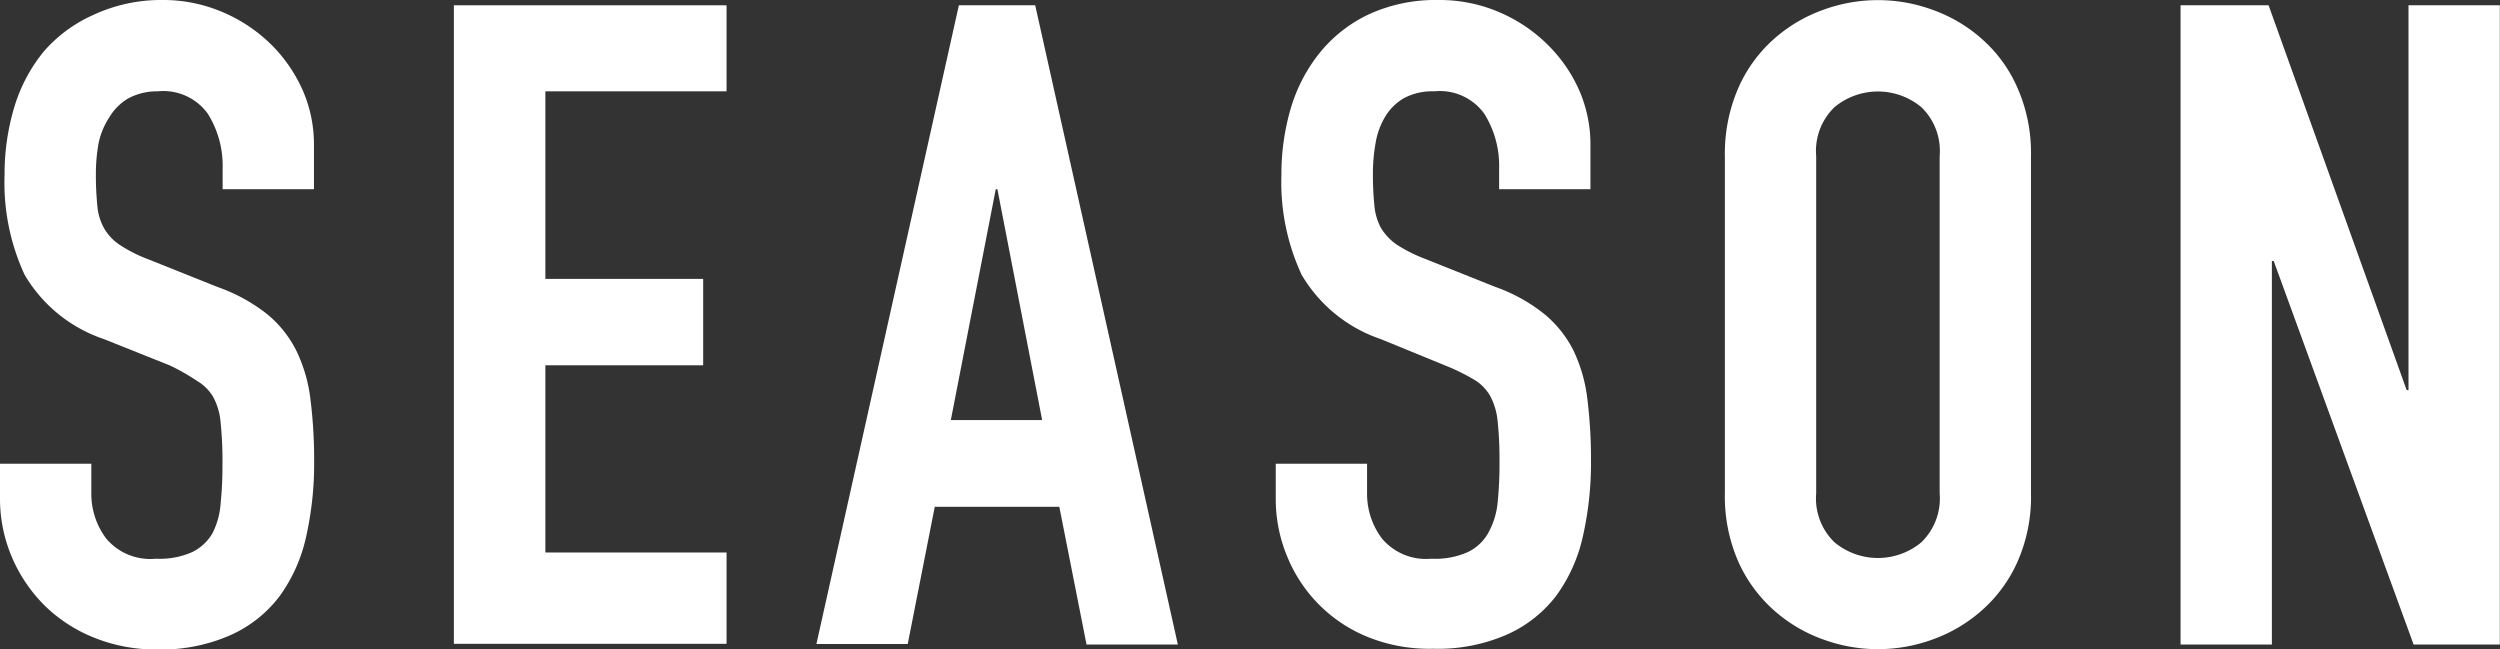 <svg xmlns="http://www.w3.org/2000/svg" viewBox="0 0 136.88 35.56"><rect x="0" y="0" width="136.88" height="35.56" fill="#333333" stroke="none"/><defs><style>.cls-1{fill:#fff;}</style></defs><title>title_season_sp</title><g id="レイヤー_2" data-name="レイヤー 2"><g id="レイヤー_1-2" data-name="レイヤー 1"><path class="cls-1" d="M17.19,10.36h-5V9.23a5.37,5.37,0,0,0-.81-3A3,3,0,0,0,8.64,5,3.3,3.3,0,0,0,7,5.4a2.93,2.93,0,0,0-1,1A4.14,4.14,0,0,0,5.4,7.83a9.35,9.35,0,0,0-.15,1.7,16.7,16.7,0,0,0,.08,1.74A3,3,0,0,0,5.7,12.5a2.74,2.74,0,0,0,.86.91,7.78,7.78,0,0,0,1.54.78l3.83,1.53a9.43,9.43,0,0,1,2.71,1.49,6.17,6.17,0,0,1,1.59,2A8.38,8.38,0,0,1,17,21.88a26.65,26.65,0,0,1,.2,3.41,18.21,18.21,0,0,1-.44,4.1,8.72,8.72,0,0,1-1.45,3.25,6.87,6.87,0,0,1-2.68,2.13,9.41,9.41,0,0,1-4.07.79,9,9,0,0,1-3.39-.64,8.21,8.21,0,0,1-2.7-1.74,8.37,8.37,0,0,1-1.8-2.63A8.19,8.19,0,0,1,0,27.26V25.39H5V27a4.07,4.07,0,0,0,.81,2.48,3.15,3.15,0,0,0,2.73,1.11,4.36,4.36,0,0,0,2-.37,2.62,2.62,0,0,0,1.08-1,4.23,4.23,0,0,0,.46-1.65,20.37,20.37,0,0,0,.1-2.16,20.08,20.08,0,0,0-.1-2.26,3.51,3.51,0,0,0-.41-1.42,2.5,2.5,0,0,0-.89-.88A11.65,11.65,0,0,0,9.28,20L5.7,18.57a8,8,0,0,1-4.35-3.52A12,12,0,0,1,.25,9.58,12.76,12.76,0,0,1,.79,5.84a8.8,8.8,0,0,1,1.59-3,7.73,7.73,0,0,1,2.68-2A8.77,8.77,0,0,1,8.84,0a8.28,8.28,0,0,1,3.41.69A8.52,8.52,0,0,1,14.91,2.5,8.25,8.25,0,0,1,16.6,5a7.42,7.42,0,0,1,.59,2.88Z"/><path class="cls-1" d="M24.85.29H39.78V5H29.86V15.27H38.5V20H29.86V30.25h9.92v5H24.85Z"/><path class="cls-1" d="M52.5.29h4.18l7.81,35h-5L58,27.75H51.18L49.7,35.26h-5Zm2.11,10.07h-.09L52.06,23h5Z"/><path class="cls-1" d="M87.08,10.36h-5V9.23a5.37,5.37,0,0,0-.81-3A3,3,0,0,0,78.53,5a3.28,3.28,0,0,0-1.69.39,2.93,2.93,0,0,0-1,1,4.14,4.14,0,0,0-.52,1.42,9.35,9.35,0,0,0-.15,1.7,16.7,16.7,0,0,0,.08,1.74,3.18,3.18,0,0,0,.36,1.23,3,3,0,0,0,.86.91,8.2,8.2,0,0,0,1.55.78l3.83,1.53a9.23,9.23,0,0,1,2.7,1.49,6.2,6.2,0,0,1,1.6,2,8.38,8.38,0,0,1,.76,2.65,26.65,26.65,0,0,1,.2,3.41,18.21,18.21,0,0,1-.44,4.1,8.72,8.72,0,0,1-1.45,3.25,6.94,6.94,0,0,1-2.68,2.13,9.43,9.43,0,0,1-4.08.79A9,9,0,0,1,75,34.92a8,8,0,0,1-4.49-4.37,8.19,8.19,0,0,1-.66-3.29V25.39h5V27a4.07,4.07,0,0,0,.81,2.48,3.15,3.15,0,0,0,2.72,1.11,4.33,4.33,0,0,0,2-.37,2.5,2.5,0,0,0,1.08-1A4.23,4.23,0,0,0,82,27.5a20.37,20.37,0,0,0,.1-2.16,20.08,20.08,0,0,0-.1-2.26,3.67,3.67,0,0,0-.42-1.42,2.47,2.47,0,0,0-.88-.88,11.65,11.65,0,0,0-1.5-.74l-3.59-1.47a8,8,0,0,1-4.34-3.52,12,12,0,0,1-1.11-5.47,12.76,12.76,0,0,1,.54-3.74,8.82,8.82,0,0,1,1.6-3A7.64,7.64,0,0,1,75,.76,8.77,8.77,0,0,1,78.73,0a8.28,8.28,0,0,1,3.41.69A8.47,8.47,0,0,1,84.79,2.5,8.11,8.11,0,0,1,86.49,5a7.42,7.42,0,0,1,.59,2.88Z"/><path class="cls-1" d="M94.44,8.55a9,9,0,0,1,.74-3.74,7.74,7.74,0,0,1,1.94-2.67,8.22,8.22,0,0,1,2.7-1.6,8.71,8.71,0,0,1,6,0,8.22,8.22,0,0,1,2.7,1.6,7.61,7.61,0,0,1,1.94,2.67,8.82,8.82,0,0,1,.74,3.74V27a8.76,8.76,0,0,1-.74,3.76,7.72,7.72,0,0,1-1.94,2.65,8.22,8.22,0,0,1-2.7,1.6,8.71,8.71,0,0,1-6,0,8.22,8.22,0,0,1-2.7-1.6,7.85,7.85,0,0,1-1.94-2.65A8.91,8.91,0,0,1,94.44,27Zm5,18.46a3.34,3.34,0,0,0,1,2.68,3.72,3.72,0,0,0,4.76,0,3.34,3.34,0,0,0,1-2.68V8.55a3.33,3.33,0,0,0-1-2.68,3.72,3.72,0,0,0-4.76,0,3.33,3.33,0,0,0-1,2.68Z"/><path class="cls-1" d="M119.39.29h4.82l7.56,21.07h.1V.29h5v35h-4.72l-7.66-21h-.1v21h-5Z"/></g></g></svg>